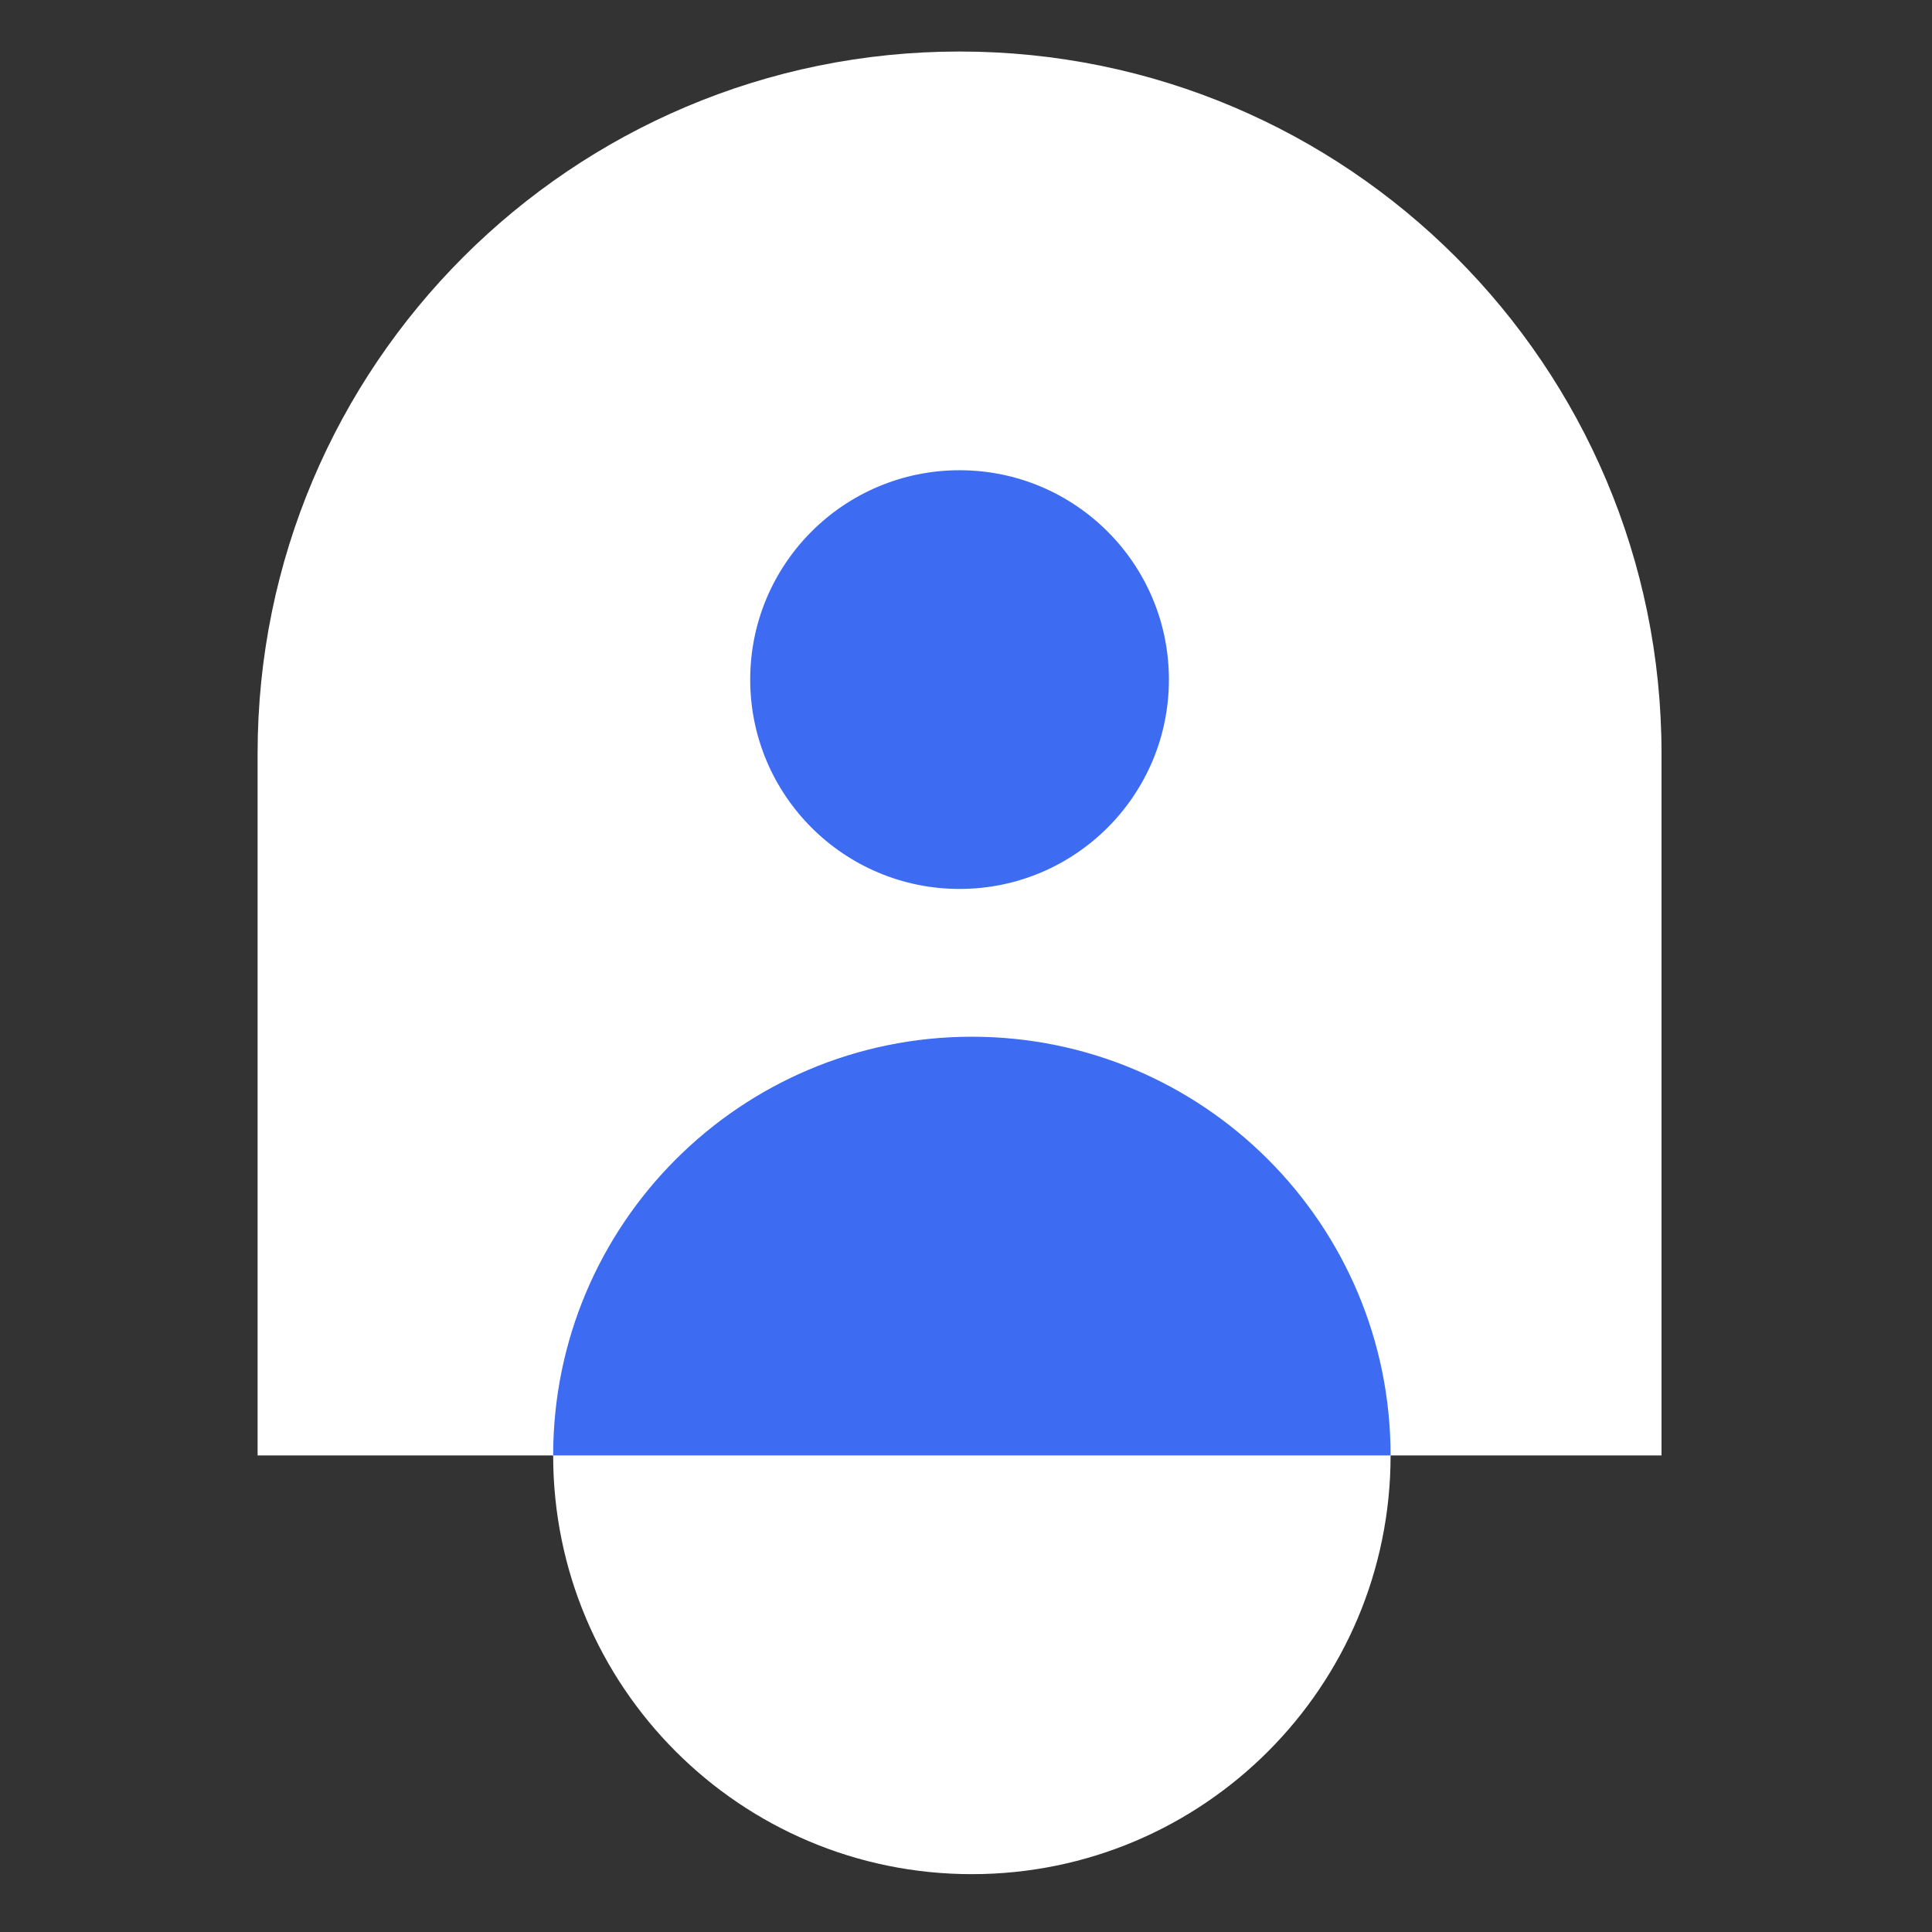<svg width="150" height="150" viewBox="0 0 150 150" fill="none" xmlns="http://www.w3.org/2000/svg">
<rect x="0" y="0" width="150" height="150" fill="#333333" stroke="none"/>
<path d="M129 113V58.5C129 28.401 104.6 4 74.5 4C44.401 4 20 28.401 20 58.5V113H129Z" fill="white"/>
<path d="M42.947 113C42.947 95.046 57.502 80.491 75.456 80.491C93.41 80.491 107.965 95.046 107.965 113H42.947Z" fill="#3D6CF3"/>
<path d="M42.947 113C42.947 130.954 57.502 145.509 75.456 145.509C93.41 145.509 107.965 130.954 107.965 113H42.947Z" fill="white"/>
<path d="M74.5 69.017C83.477 69.017 90.754 61.74 90.754 52.763C90.754 43.786 83.477 36.509 74.5 36.509C65.523 36.509 58.246 43.786 58.246 52.763C58.246 61.74 65.523 69.017 74.5 69.017Z" fill="#3D6CF3"/>
</svg>
